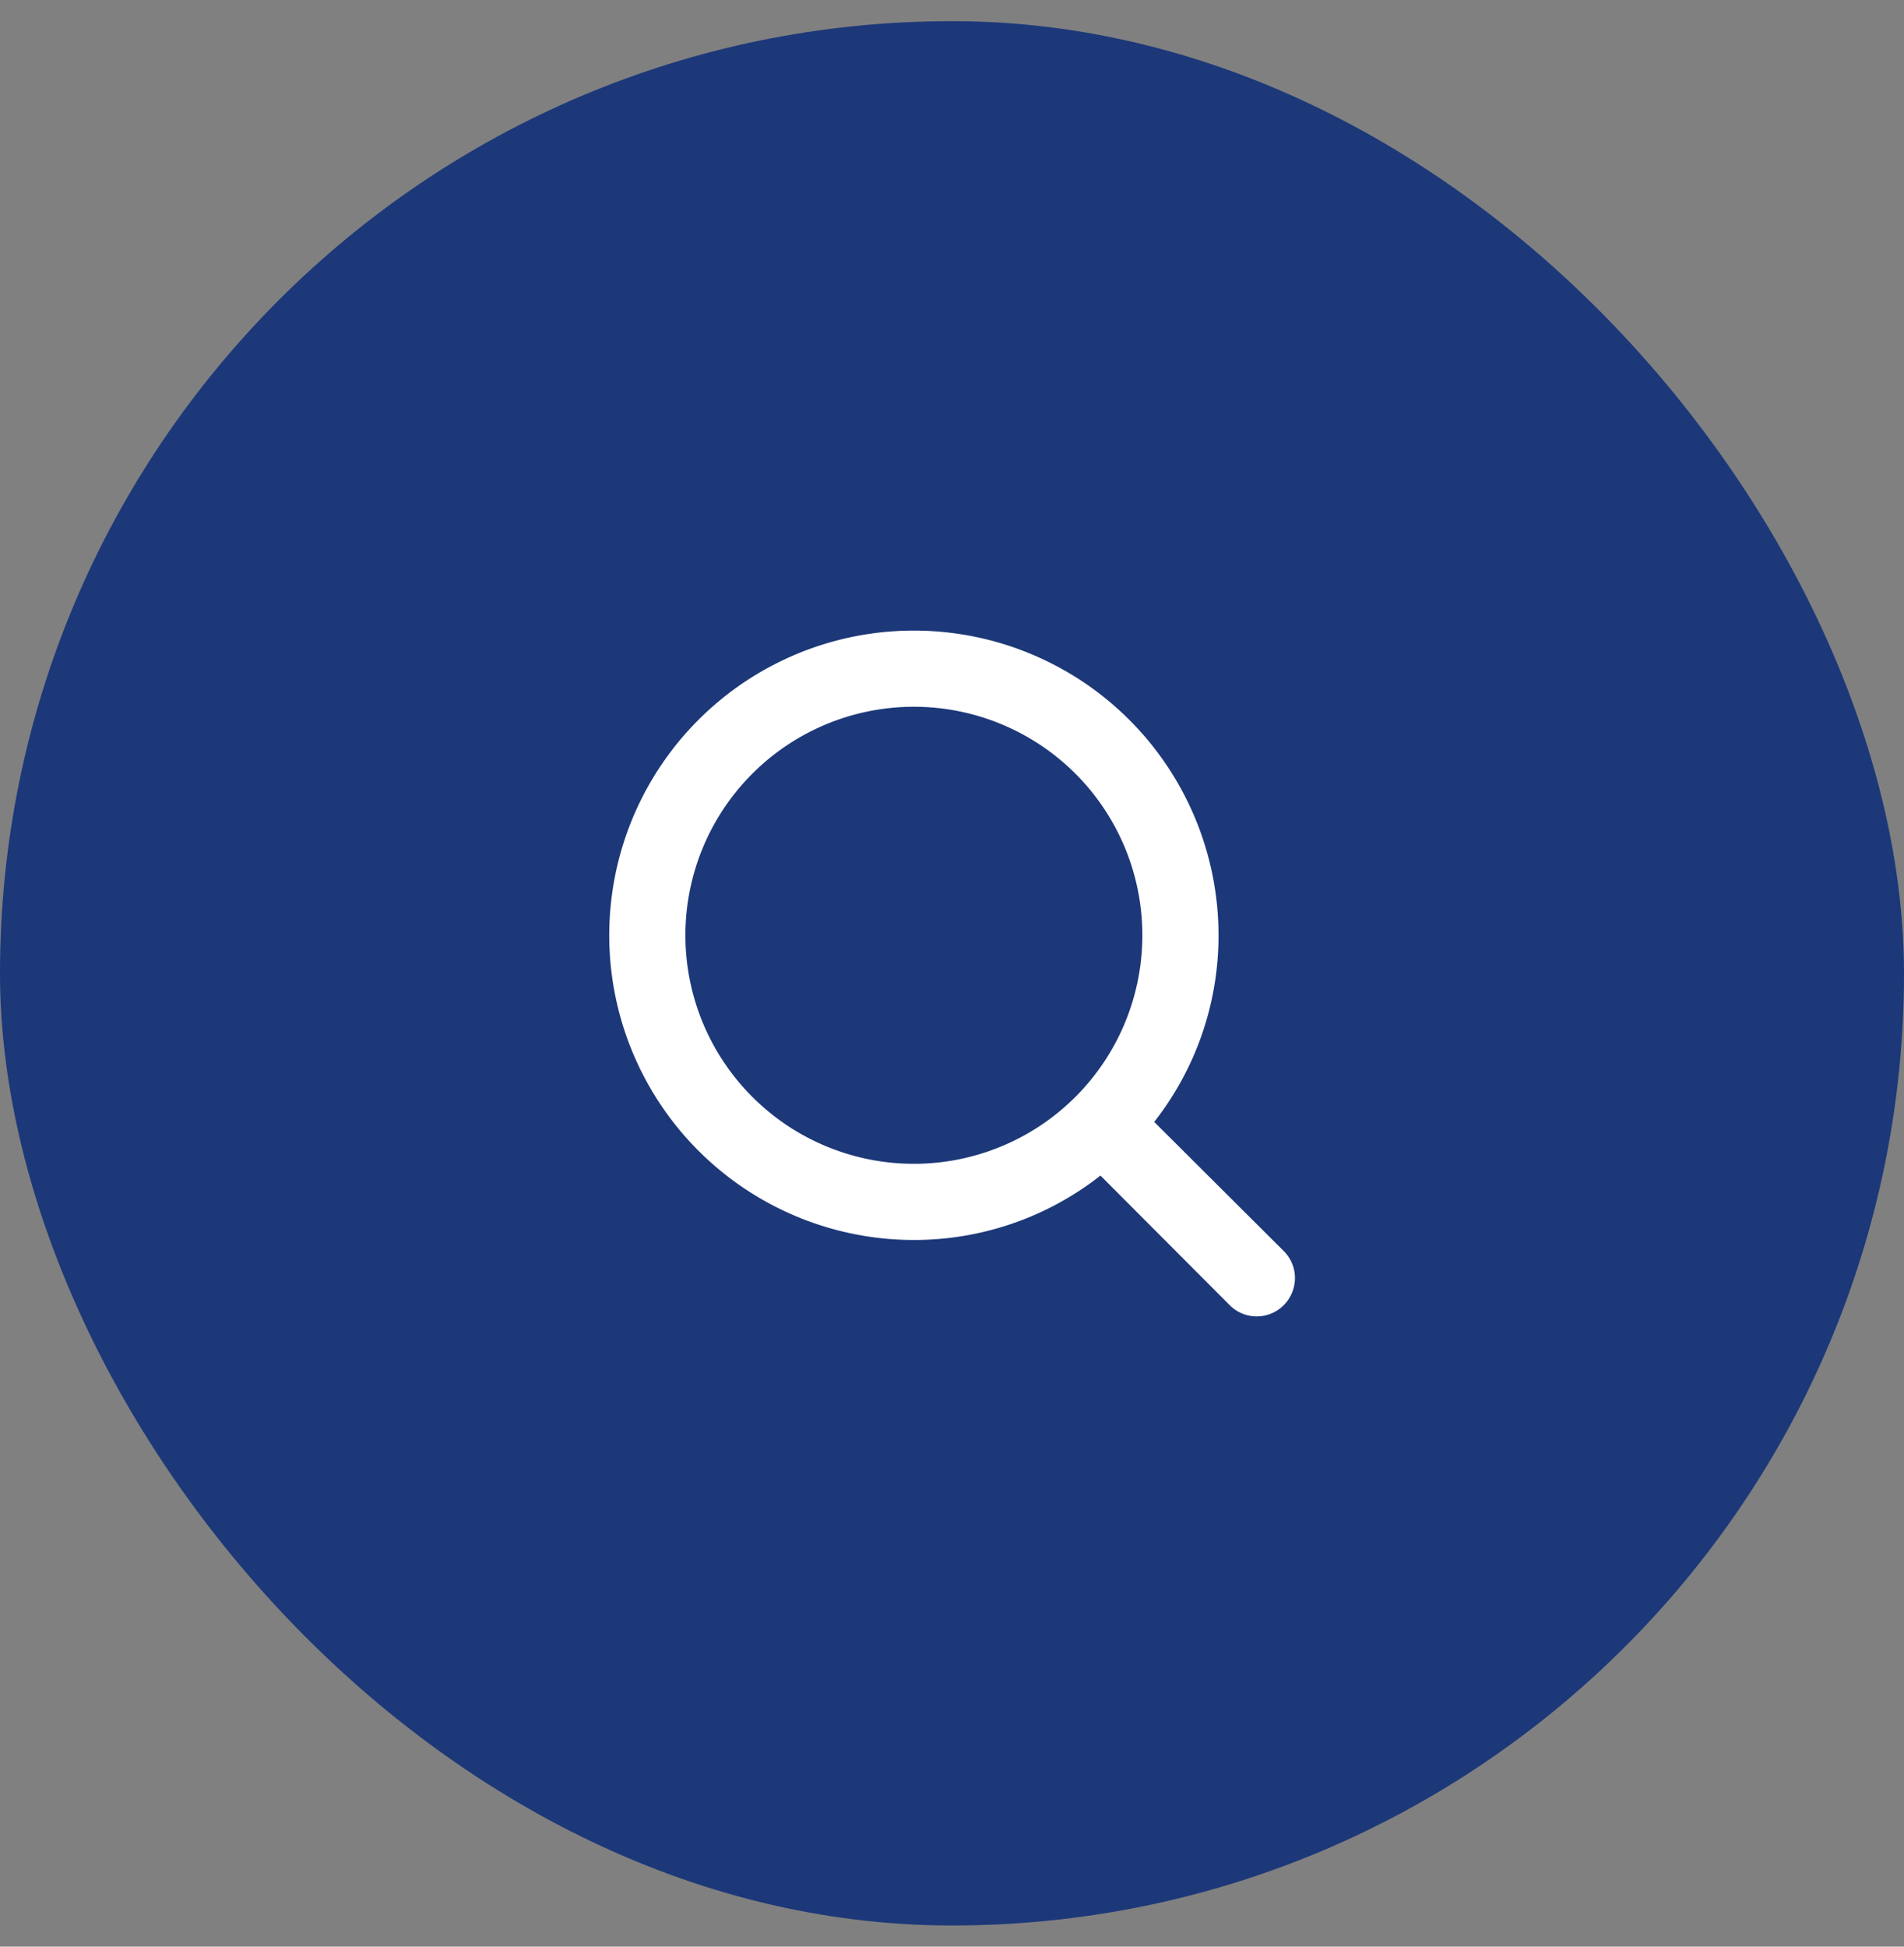 <svg width="45" height="46" fill="none" xmlns="http://www.w3.org/2000/svg"><rect width="100%" height="100%" fill="#808080" stroke="none"/><rect y=".5" width="45" height="45" rx="22.5" fill="#1C3879"/><path d="M30.339 29.561l-3.06-3.05a7.128 7.128 0 001.52-4.41 7.2 7.2 0 10-7.2 7.2 7.128 7.128 0 004.41-1.522l3.052 3.06a.901.901 0 001.475-.292.9.9 0 00-.197-.986zm-14.14-7.46a5.4 5.4 0 1110.8 0 5.4 5.4 0 01-10.8 0z" fill="#fff"/></svg>